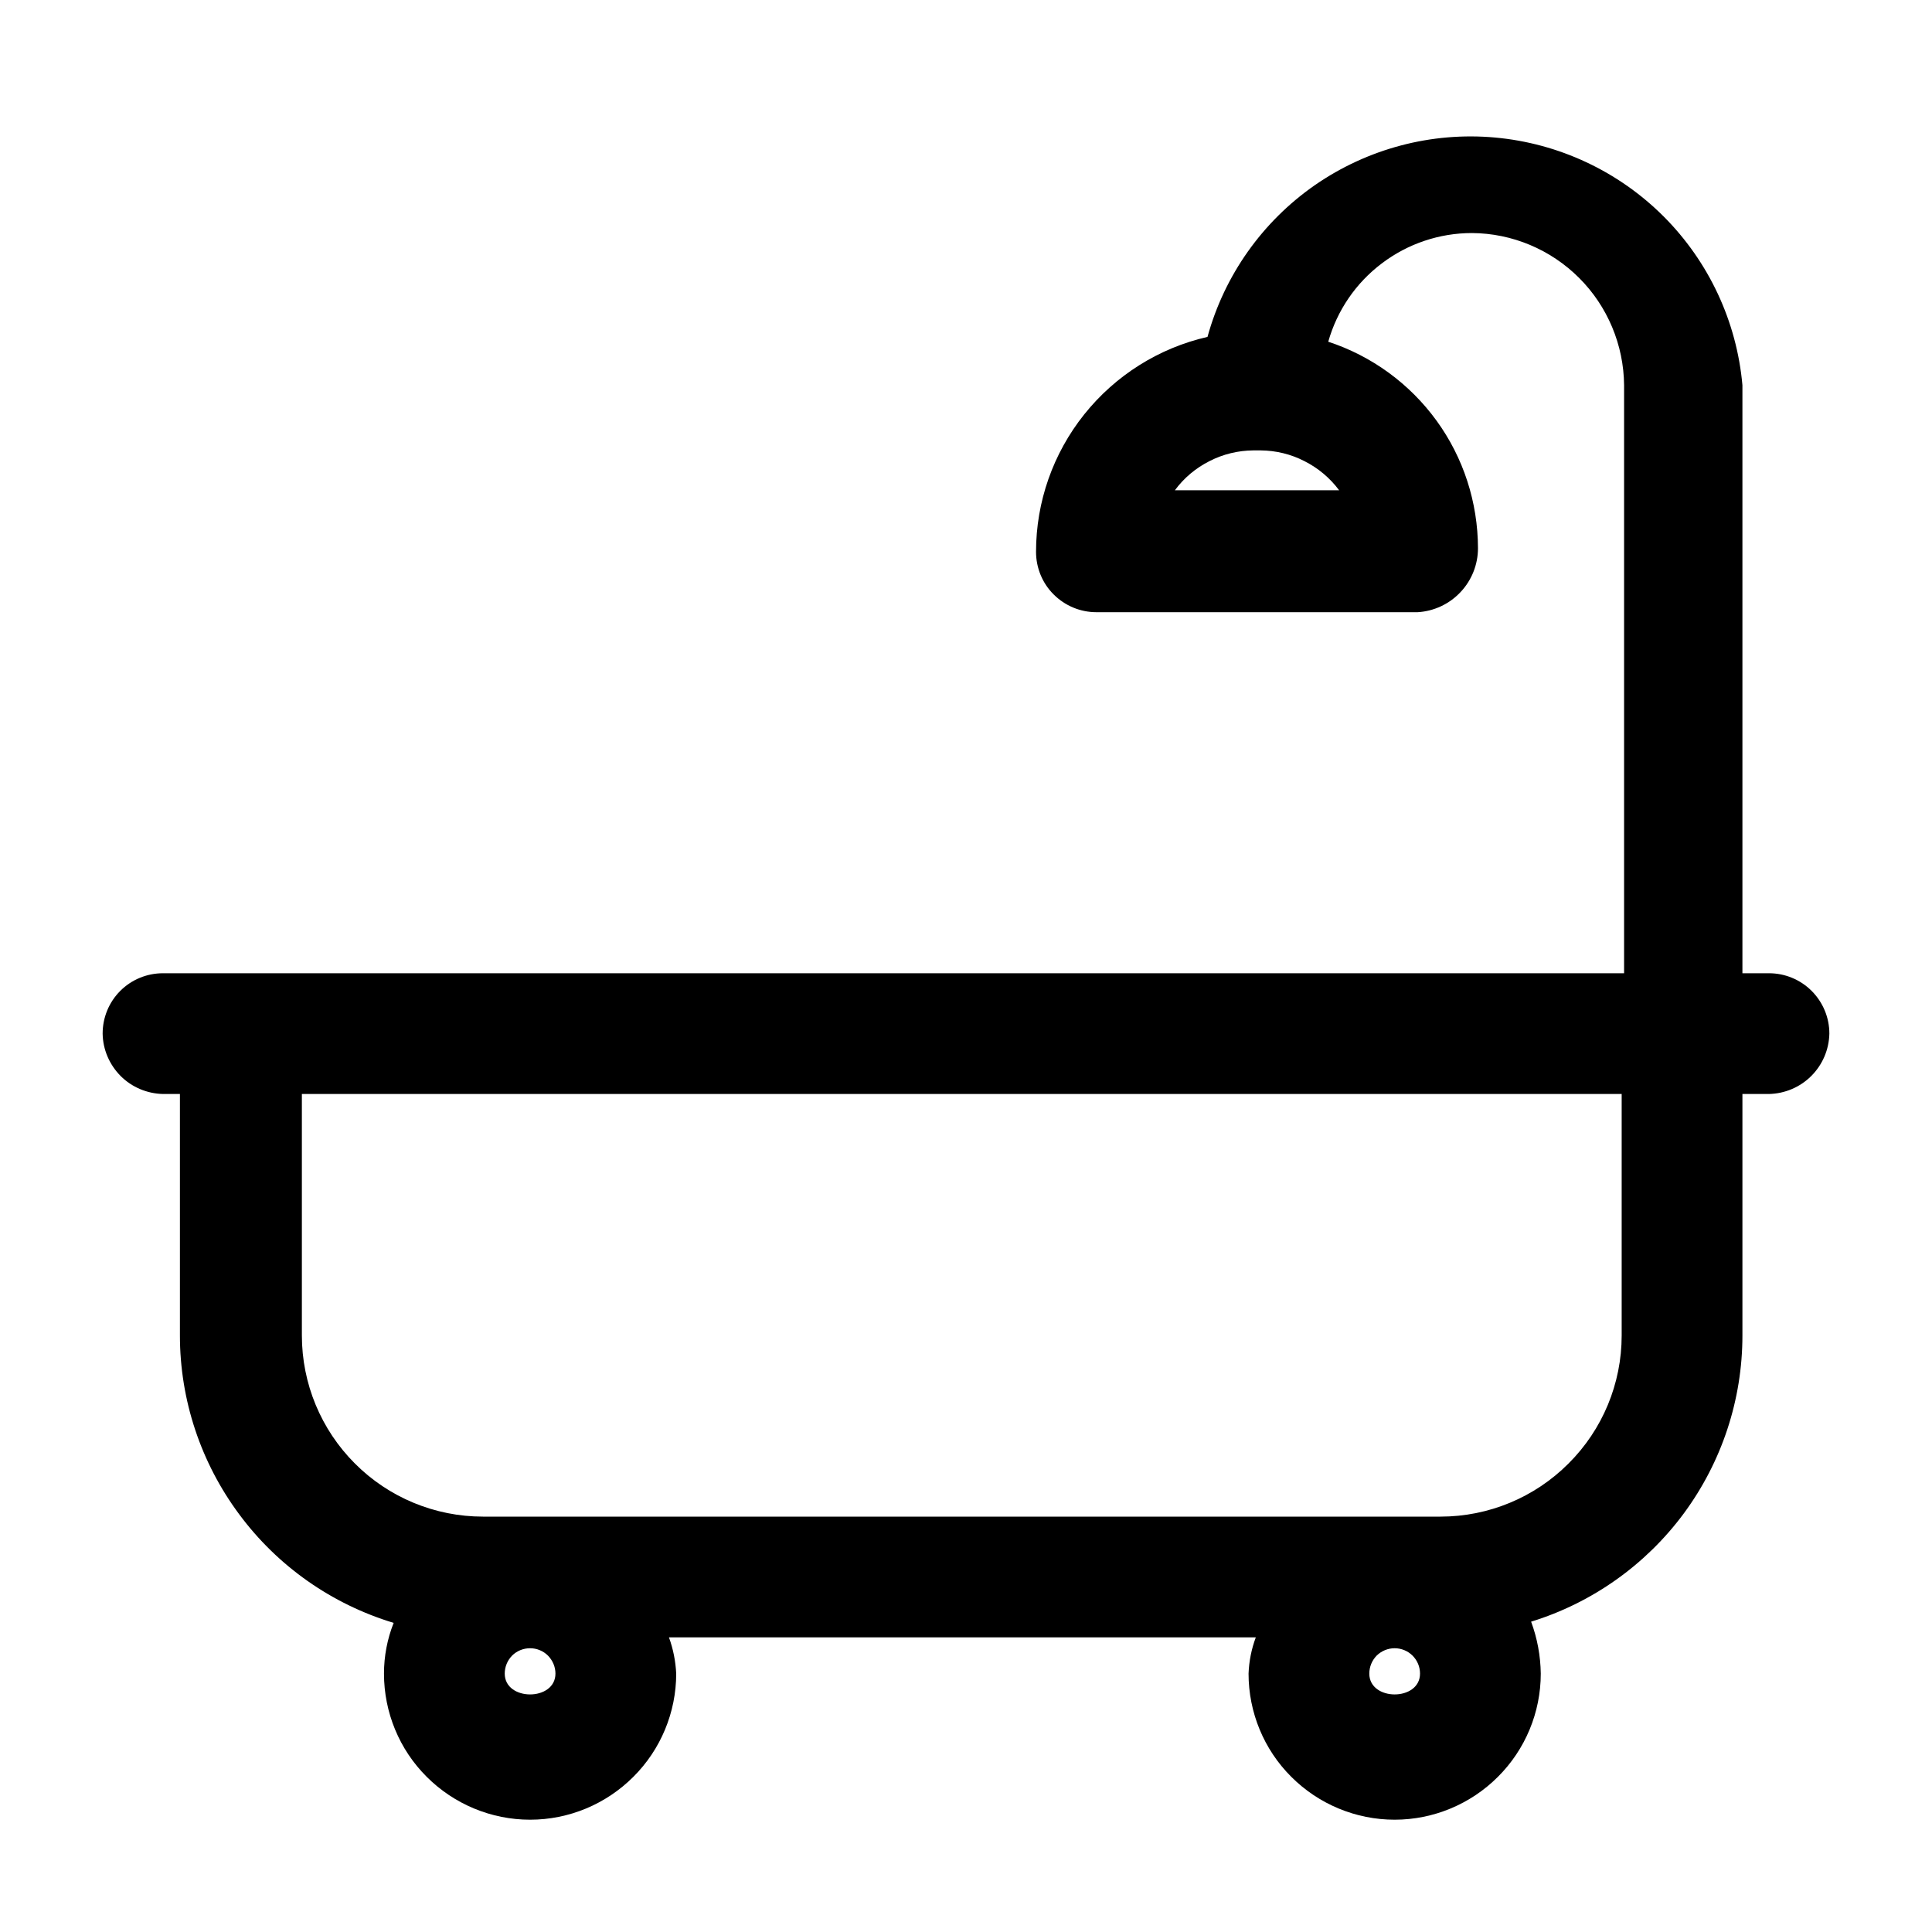 <svg width="16" height="16" viewBox="0 0 16 16" fill="none" xmlns="http://www.w3.org/2000/svg">
<path d="M14.65 8.06H14.43V3.19C14.383 2.662 14.152 2.168 13.778 1.793C13.403 1.418 12.909 1.187 12.382 1.139C11.854 1.091 11.327 1.231 10.891 1.532C10.456 1.834 10.14 2.279 10 2.79C9.597 2.882 9.237 3.109 8.979 3.432C8.721 3.755 8.58 4.156 8.58 4.57C8.58 4.702 8.632 4.83 8.726 4.923C8.82 5.017 8.947 5.07 9.08 5.07H11.74C11.875 5.062 12.002 5.003 12.095 4.904C12.188 4.806 12.24 4.675 12.24 4.54C12.239 4.16 12.12 3.791 11.897 3.484C11.674 3.177 11.36 2.948 11 2.83C11.073 2.571 11.229 2.343 11.444 2.181C11.659 2.018 11.921 1.93 12.19 1.93C12.523 1.932 12.842 2.066 13.078 2.302C13.313 2.537 13.447 2.856 13.45 3.19V8.06H1.35C1.217 8.06 1.09 8.112 0.996 8.206C0.902 8.3 0.85 8.427 0.85 8.56C0.852 8.692 0.906 8.817 0.999 8.911C1.092 9.004 1.218 9.057 1.35 9.06H1.49V11.06C1.49 11.594 1.663 12.114 1.982 12.542C2.3 12.971 2.748 13.285 3.26 13.44C3.207 13.574 3.18 13.716 3.18 13.86C3.18 14.181 3.307 14.489 3.534 14.715C3.761 14.942 4.069 15.07 4.39 15.07C4.711 15.07 5.018 14.942 5.245 14.715C5.472 14.489 5.6 14.181 5.6 13.86C5.595 13.757 5.575 13.656 5.54 13.56H10.4C10.364 13.656 10.344 13.757 10.34 13.86C10.34 14.181 10.467 14.489 10.694 14.715C10.921 14.942 11.229 15.07 11.55 15.07C11.87 15.07 12.178 14.942 12.405 14.715C12.632 14.489 12.76 14.181 12.76 13.86C12.758 13.713 12.731 13.567 12.68 13.43C13.186 13.274 13.63 12.959 13.945 12.533C14.26 12.106 14.43 11.59 14.43 11.06V9.06H14.65C14.781 9.057 14.907 9.004 15 8.911C15.094 8.817 15.147 8.692 15.15 8.56C15.15 8.427 15.097 8.3 15.003 8.206C14.909 8.112 14.782 8.06 14.65 8.06ZM9.73 4.06C9.805 3.958 9.903 3.876 10.016 3.819C10.129 3.761 10.253 3.731 10.38 3.73H10.44C10.566 3.731 10.691 3.761 10.803 3.819C10.916 3.876 11.014 3.958 11.09 4.06H9.73ZM4.18 13.86C4.18 13.804 4.202 13.751 4.241 13.711C4.28 13.672 4.334 13.65 4.39 13.65C4.445 13.65 4.499 13.672 4.538 13.711C4.577 13.751 4.6 13.804 4.6 13.86C4.6 14.09 4.18 14.09 4.18 13.86ZM11.34 13.86C11.34 13.804 11.362 13.751 11.401 13.711C11.441 13.672 11.494 13.65 11.55 13.65C11.605 13.65 11.659 13.672 11.698 13.711C11.738 13.751 11.76 13.804 11.76 13.86C11.76 14.09 11.34 14.09 11.34 13.86ZM13.43 11.06C13.43 11.458 13.272 11.839 12.99 12.12C12.709 12.402 12.327 12.56 11.93 12.56H4C3.602 12.56 3.22 12.402 2.939 12.12C2.658 11.839 2.5 11.458 2.5 11.06V9.06H13.43V11.06Z" fill="black"/>
</svg>
